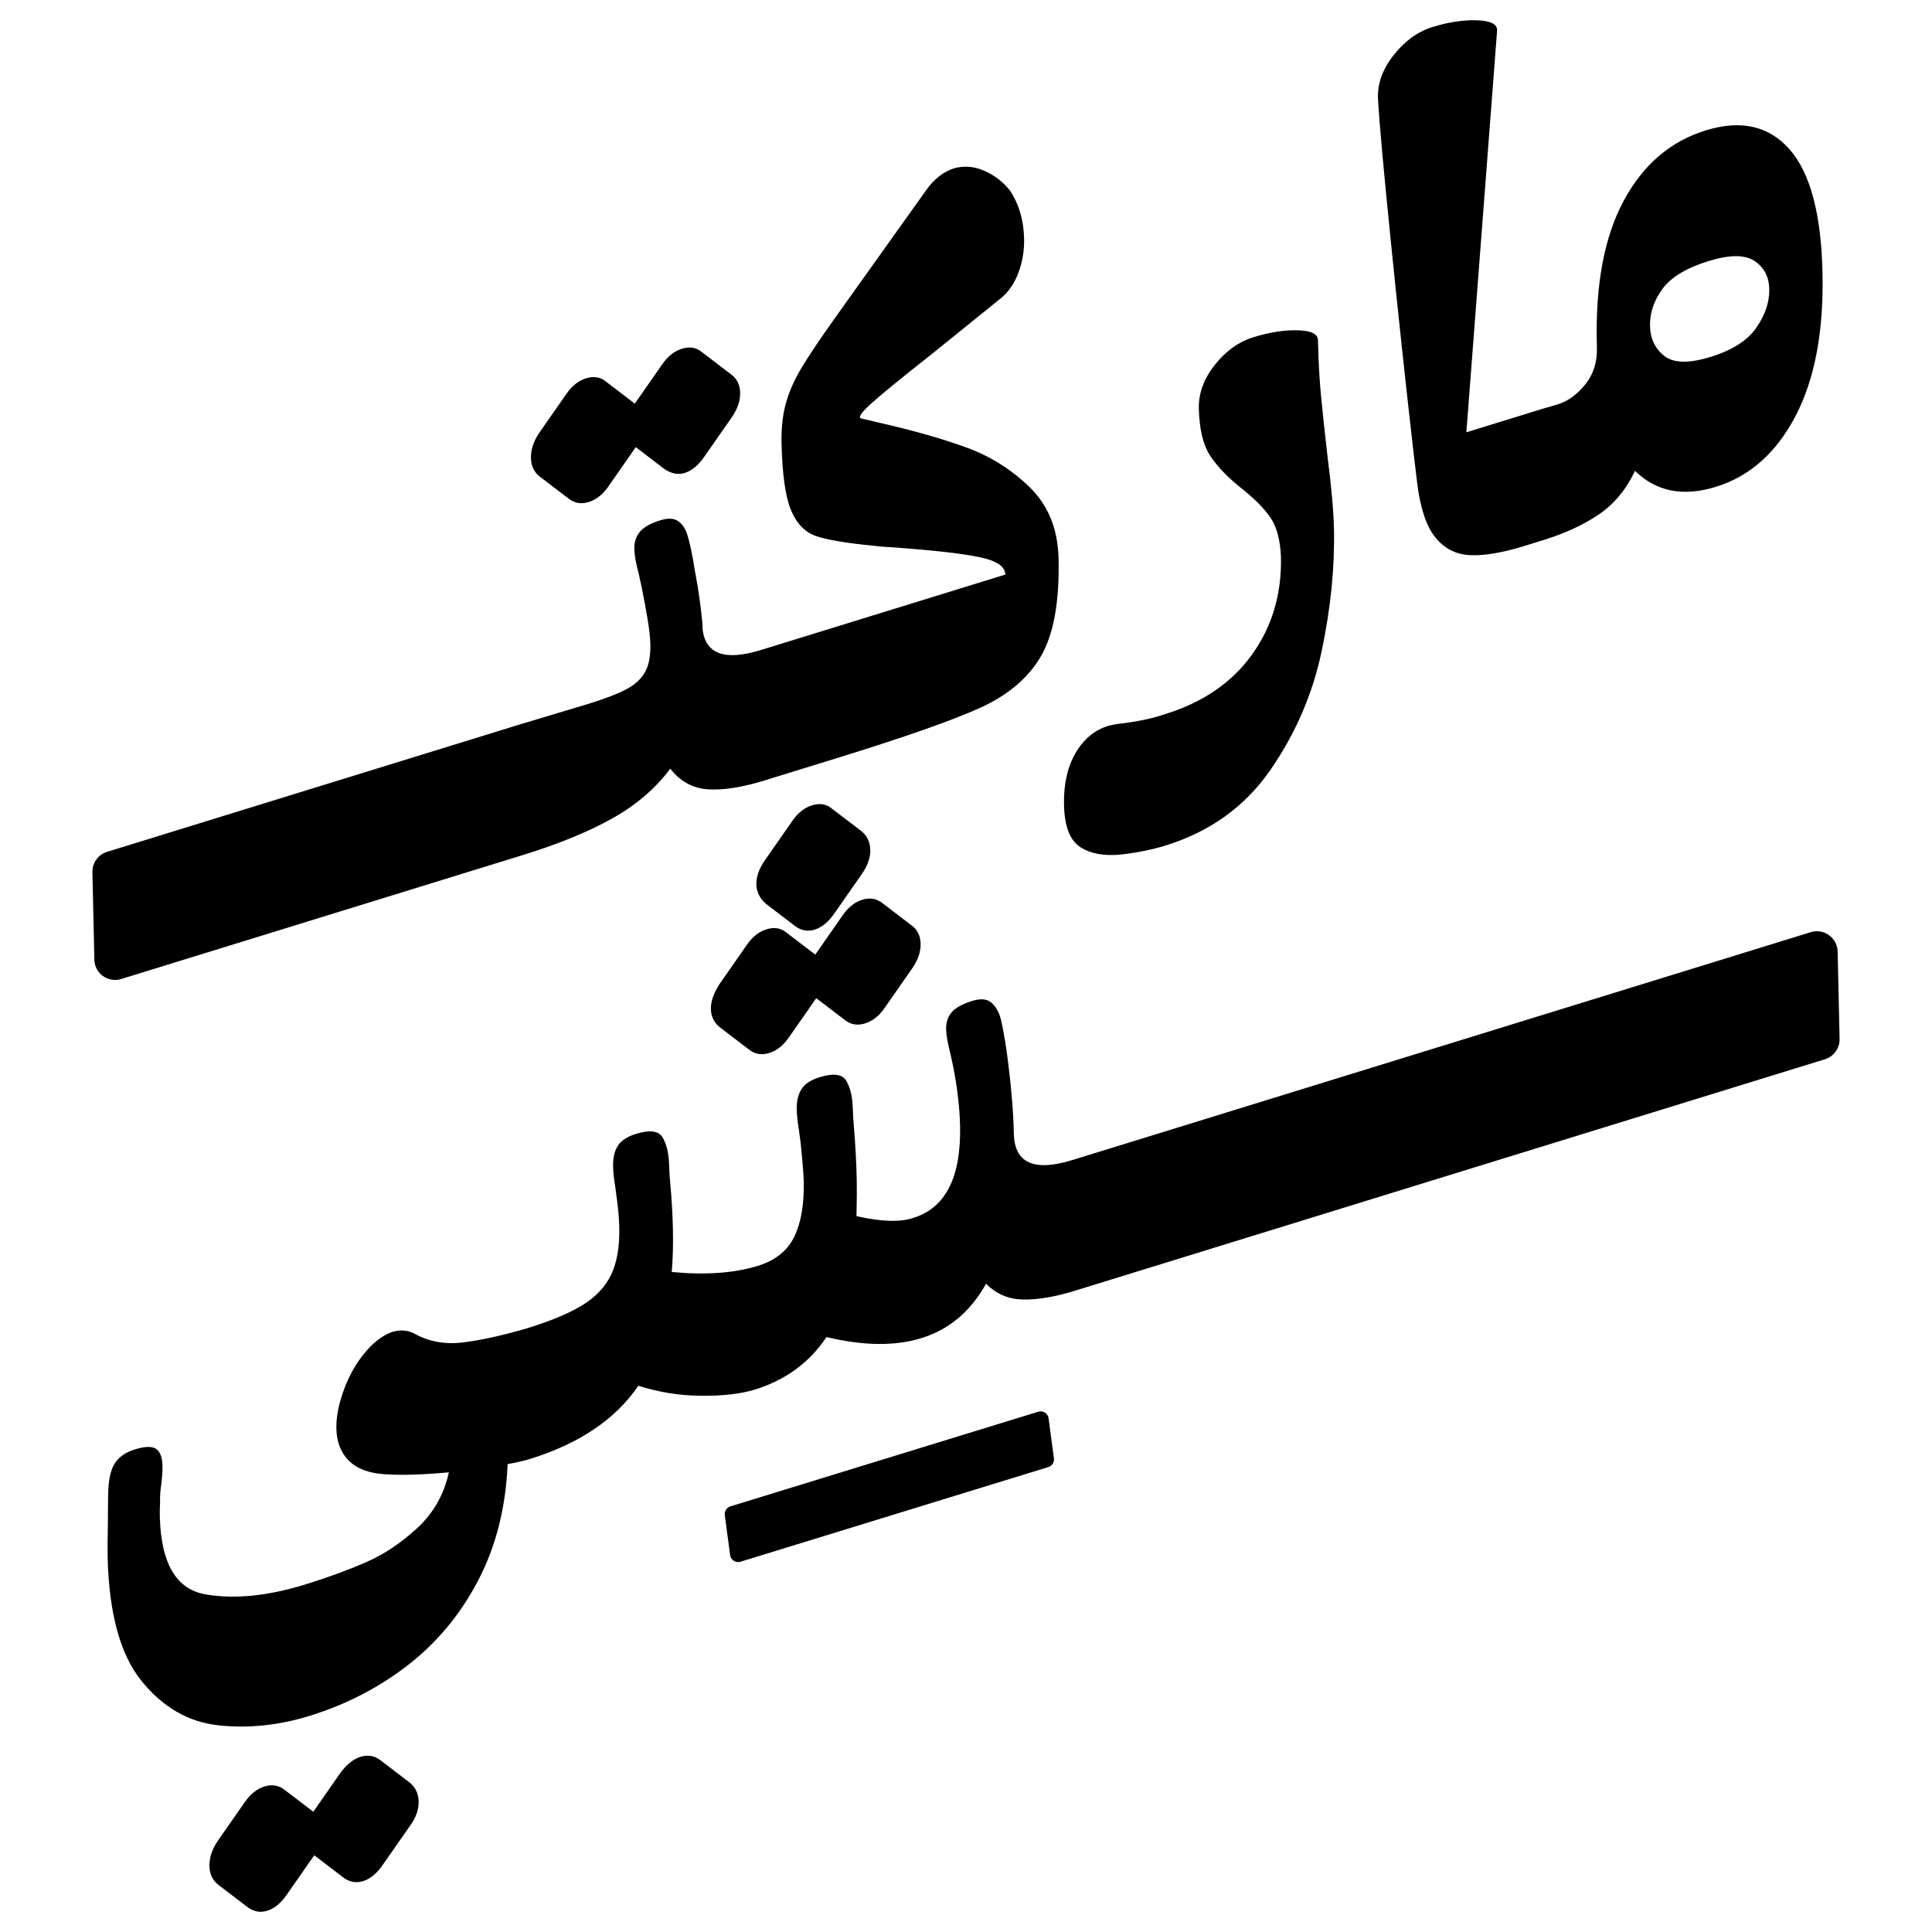 <svg xmlns="http://www.w3.org/2000/svg" xmlns:xlink="http://www.w3.org/1999/xlink" id="Layer_1" x="0px" y="0px" viewBox="0 0 1080 1080" style="enable-background:new 0 0 1080 1080;" xml:space="preserve"><g>	<path d="M290.82,404.89l0.6-0.18v-0.01L290.82,404.89z"></path>	<path d="M408.43,209.09l-16.15-12.33c-3.06-2.55-6.77-3.15-11.13-1.8c-4.16,1.29-7.8,4.16-10.89,8.59l-15.39,22.08l-16.17-12.33  c-3.04-2.55-6.76-3.15-11.12-1.8c-4.17,1.29-7.8,4.16-10.9,8.6l-15.39,22.06c-3.09,4.67-4.58,9.26-4.49,13.81  c0.1,4.54,1.78,8.06,5.03,10.53l16.15,12.33c3.25,2.49,6.96,3.09,11.13,1.8c4.17-1.29,7.8-4.16,10.9-8.59l15.39-22.08l16.15,12.33  c3.85,2.52,7.56,3.22,11.13,2.12c3.97-1.23,7.59-4.2,10.89-8.91l15.39-22.08c3.29-4.73,4.89-9.35,4.78-13.9  C413.65,214.99,411.88,211.52,408.43,209.09z"></path>	<path d="M426.38,436.58v0.01l0.6-0.19C426.78,436.46,426.59,436.52,426.38,436.58z"></path>	<path d="M582,366.65c-7.02,12.19-18.35,21.84-33.96,28.96c-15.64,7.11-42.39,16.5-80.3,28.21l-40.76,12.58  c-0.21,0.06-0.4,0.12-0.6,0.18v0.01c-11.85,3.6-22.01,5.15-30.46,4.65c-8.6-0.5-15.68-4.36-21.23-11.59  c-8.15,11.02-18.93,20.28-32.35,27.8c-13.29,7.45-29.72,14.21-49.29,20.28c-0.19,0.06-0.4,0.13-0.6,0.19L67.73,547.28  c-7.34,2.27-14.81-3.12-14.98-10.8l-1.09-48.98c-0.11-5.17,3.21-9.79,8.16-11.31l231-71.3l0.6-0.18l37.21-11.16  c9.53-2.94,16.69-5.69,21.54-8.28c4.84-2.59,8.31-5.78,10.43-9.6c2.11-3.8,3.09-8.95,2.96-15.45c-0.09-3.67-0.6-8.33-1.52-13.91  c-0.92-5.6-2.05-11.68-3.39-18.23l-1.67-7.67c-1.52-5.62-2.33-10.17-2.4-13.64c-0.09-3.67,0.94-6.83,3.09-9.45  c2.14-2.62,5.98-4.78,11.53-6.5c4.17-1.29,7.42-1.14,9.76,0.42c2.33,1.57,4.02,3.98,5.11,7.24c1.07,3.26,2.17,7.99,3.31,14.18  l1.04,6.22c2.05,10.91,3.47,20.94,4.27,30.05l0.06,2.93c1.7,13.86,12.58,17.69,32.61,11.5l101.21-31.24l35.41-10.93  c-0.1-4.54-4.92-7.78-14.44-9.74c-9.54-1.96-24.81-3.73-45.83-5.31c-6-0.32-10.51-0.69-13.5-1.07  c-15.01-1.45-25.65-3.25-31.88-5.35c-6.25-2.09-10.94-6.91-14.1-14.44c-3.17-7.52-4.95-20.04-5.34-37.57  c-0.19-8.44,0.64-15.93,2.5-22.5c1.84-6.55,4.8-13.18,8.84-19.88c4.05-6.7,10.14-15.77,18.27-27.21l51.44-72.09  c4.45-6.17,9.66-10.18,15.61-12.01c5.56-1.49,11.16-0.99,16.81,1.51c5.65,2.5,10.43,6.2,14.34,11.11  c4.96,7.62,7.55,16.52,7.78,26.69c0.15,6.7-0.91,13.08-3.17,19.11c-2.25,6.04-5.55,10.81-9.86,14.32l-37.98,30.68  c-17.28,13.62-28.75,22.99-34.43,28.11c-5.69,5.14-7.52,7.94-5.52,8.4l10.24,2.4c19.08,4.36,35.32,9,48.71,13.9  c13.4,4.9,25.2,12.38,35.41,22.4c10.21,10.04,15.51,23.28,15.88,39.72C592.27,336.35,589.02,354.47,582,366.65z"></path>	<path d="M736.75,190.12c0.27,11.9,0.85,22.45,1.75,31.65c0.9,9.2,2.1,20.32,3.59,33.37c2.18,16.98,3.37,30.45,3.6,40.4  c0.48,21.64-1.81,44.46-6.87,68.47c-5.06,24-14.66,46.2-28.79,66.57c-14.13,20.38-33.7,34.42-58.7,42.14  c-7.14,2.2-15.3,3.85-24.46,4.94c-9.57,0.99-17.24-0.4-23.02-4.17c-5.78-3.77-8.8-11.61-9.06-23.51  c-0.26-11.47,1.88-21.12,6.4-28.94c4.52-7.83,10.65-12.93,18.39-15.32c0.99-0.31,2.88-0.67,5.67-1.1  c9.76-1.05,18.41-2.85,25.95-5.39c21.23-6.55,37.46-17.67,48.7-33.34c11.24-15.67,16.63-33.89,16.16-54.67  c-0.41-9.46-2.37-16.75-5.88-21.88c-3.51-5.13-8.83-10.51-15.94-16.16c-7.73-6.11-13.61-12.19-17.64-18.25  c-4.03-6.05-6.18-14.93-6.44-26.61c-0.19-8.44,2.78-16.55,8.9-24.32c6.12-7.77,13.35-12.94,21.68-15.52  c8.93-2.76,17.14-4.03,24.64-3.85C732.88,184.83,736.67,186.66,736.75,190.12z"></path>	<path d="M862.7,301.91l0.59-0.18v-0.01C863.1,301.79,862.89,301.85,862.7,301.91z"></path>	<path d="M1018.79,152.41c-0.73-32.88-6.89-55.88-18.46-68.97c-11.57-13.1-27.18-16.61-46.83-10.55  c-19.64,6.06-34.88,19.11-45.72,39.11c-10.84,20.02-15.9,46.48-15.16,79.38l0.06,3.25c0.19,8-2.06,14.85-6.73,20.54  c-4.67,5.69-9.88,9.36-15.64,11.03c-4.56,1.33-7.45,2.17-8.63,2.5c-0.31,0.09-0.5,0.15-0.59,0.18l-41.38,12.77l17.18-224.61  c0.12-3.53-3.61-5.43-11.21-5.69c-7.61-0.26-15.86,0.97-24.8,3.73c-8.33,2.58-15.61,7.81-21.82,15.73  c-6.22,7.9-9.14,16.05-8.75,24.43c0.69,12.86,3.13,40.05,7.36,81.56c4.21,41.51,8.31,79.64,12.29,114.36l2.21,18.61  c1.71,14.06,5.08,24.24,10.11,30.54c5.03,6.29,11.5,9.63,19.4,10.02c7.9,0.4,17.91-1.27,30.01-5l11.02-3.41  c0.19-0.06,0.4-0.12,0.59-0.19c11.85-3.7,21.98-8.4,30.4-14.12c8.56-5.79,15.32-13.93,20.29-24.39  c11.84,11.6,26.89,14.57,45.14,8.94c19.05-5.88,33.94-19.14,44.67-39.77C1014.52,211.75,1019.52,185.09,1018.79,152.41z   M981.88,183.09c-4.95,7.2-13.46,12.66-25.56,16.39c-12.1,3.75-20.75,3.58-25.93-0.48c-5.19-4.07-7.86-9.67-8.02-16.81  c-0.16-7.14,2.12-14,6.88-20.6c4.76-6.57,13.37-11.81,25.87-15.66c11.71-3.61,20.25-3.64,25.63-0.07  c5.37,3.57,8.14,8.82,8.28,15.74C989.19,168.75,986.81,175.9,981.88,183.09z"></path>	<path d="M228.7,996.24l-16.15-12.35c-3.25-2.47-6.96-3.07-11.13-1.78c-3.76,1.16-7.4,4.02-10.89,8.59l-15.39,22.08l-16.17-12.33  c-3.25-2.49-6.95-3.09-11.12-1.8c-4.17,1.29-7.8,4.16-10.9,8.59l-15.39,22.08c-3.09,4.65-4.59,9.26-4.49,13.8  c0.1,4.55,1.78,8.06,5.03,10.55l16.15,12.33c3.45,2.63,7.17,3.34,11.13,2.12c3.98-1.23,7.61-4.2,10.9-8.93l15.39-22.06l16.15,12.33  c3.45,2.63,7.17,3.34,11.13,2.12c3.97-1.23,7.59-4.2,10.89-8.92l15.39-22.06c3.29-4.51,4.9-9.03,4.8-13.58  C233.93,1002.46,232.15,998.88,228.7,996.24z M296.02,815.63c0.2-0.06,0.4-0.12,0.59-0.18v-0.01  C296.41,815.5,296.21,815.57,296.02,815.63z"></path>	<path d="M1028.34,580.75c0.12,5.2-3.23,9.85-8.21,11.39L748.7,675.9v0.01l-73.82,22.78l-0.6,0.19l-73.22,22.59  c-0.2,0.06-0.41,0.13-0.6,0.18v0.02c-11.06,3.36-20.6,4.95-28.66,4.76c-8.19-0.19-15.04-3.15-20.57-8.85  c-8.65,15.52-20.7,25.68-36.18,30.45c-14.68,4.54-32.36,4.33-53.05-0.61c-9.47,14.25-22.84,24.04-40.1,29.38  c-7.73,2.38-17.65,3.54-29.73,3.45c-12.1-0.07-23.86-1.95-35.33-5.6c-12.69,18.64-32.76,32.22-60.22,40.81  c-0.19,0.06-0.4,0.13-0.59,0.19H296c-3.28,0.98-7.34,1.92-12.23,2.79c-1.05,24.3-6.51,45.91-16.39,64.88  c-9.86,18.95-22.94,34.75-39.24,47.41c-16.3,12.66-34.68,22.15-55.1,28.46c-17.26,5.33-34.27,7.08-50.98,5.27  c-16.72-1.81-31.05-10.08-42.96-24.81c-11.92-14.73-18.23-37.9-18.93-69.5c-0.09-3.89-0.03-10.45,0.16-19.65  c-0.04-1.96,0-6.92,0.12-14.91c0.12-7.99,1.35-13.83,3.66-17.47c2.31-3.66,6.06-6.29,11.21-7.87c5.77-1.78,9.74-1.87,11.98-0.28  c2.24,1.61,3.41,4.67,3.51,9.22c0.06,3.03-0.16,6.58-0.67,10.67c-0.18,1.14-0.34,2.56-0.5,4.24c-0.16,1.68-0.22,3.72-0.16,6.1  c-0.16,2-0.21,4.74-0.12,8.19c0.76,25.71,9.22,39.97,25.37,42.84c16.14,2.85,34.84,1.01,56.07-5.55c12.5-3.86,23.79-8,33.89-12.42  c10.08-4.42,19.64-10.8,28.63-19.14c9.01-8.33,14.88-18.7,17.6-31.08c-14.16,1.32-25.94,1.68-35.35,1.1  c-9-0.48-15.79-2.97-20.38-7.43c-4.59-4.46-6.98-10.48-7.15-18.06c-0.1-4.97,0.67-10.34,2.34-16.08  c2.78-9.58,6.85-17.81,12.19-24.68c5.34-6.88,10.89-11.31,16.64-13.31c4.56-1.4,8.76-1.07,12.61,1.02  c8.08,4.48,17.21,6.07,27.38,4.78c10.15-1.29,22.08-3.94,35.77-7.95c13.21-4.11,23.45-8.41,30.74-12.92  c7.39-4.57,12.7-10.24,15.95-17.02c3.25-6.77,4.74-15.57,4.51-26.4c-0.1-4.76-0.51-9.74-1.23-14.98l-1.08-8.16  c-0.69-4.14-1.07-7.83-1.14-11.08c-0.1-4.55,0.76-8.3,2.59-11.27c1.83-2.96,5.22-5.21,10.18-6.75c7.74-2.39,12.7-1.73,14.88,1.95  c2.18,3.7,3.38,8.44,3.61,14.25c0.23,5.81,0.47,9.77,0.72,11.87c0.79,8.49,1.27,16.83,1.46,25.05c0.19,9.09-0.03,17.12-0.67,24.07  c18.82,1.81,34.88,0.67,48.17-3.42c9.73-3.01,16.5-8.41,20.32-16.24c3.82-7.83,5.59-18.13,5.31-30.9  c-0.09-3.89-0.64-10.9-1.67-21.05l-1.08-8.16c-0.69-4.14-1.08-7.83-1.16-11.08c-0.09-4.55,0.76-8.3,2.6-11.27  c1.83-2.96,5.22-5.21,10.18-6.74c7.74-2.39,12.7-1.73,14.88,1.95c2.18,3.69,3.38,8.44,3.61,14.25c0.23,5.81,0.47,9.77,0.72,11.87  c0.82,10.21,1.35,20.07,1.55,29.6c0.1,4.54,0.06,11.21-0.15,19.99c13.86,3.13,24.45,3.45,31.78,0.97  c18.05-5.57,26.76-22.75,26.13-51.53c-0.22-9.73-1.46-20.57-3.73-32.51l-1.67-7.65c-1.54-6.07-2.33-10.61-2.4-13.65  c-0.09-3.89,0.94-7.1,3.09-9.61c2.14-2.5,5.98-4.62,11.54-6.34c4.76-1.48,8.37-1.11,10.81,1.07c2.44,2.19,4.16,5.25,5.15,9.2  c0.98,3.95,2.06,9.88,3.23,17.79c2.38,17.35,3.73,32.73,4.04,46.15c0.37,16.45,11.25,21.36,32.69,14.75l73.22-22.59l0.6-0.19  l73.22-22.59l0.59-0.18v-0.01l265.11-81.82c7.39-2.28,14.9,3.14,15.08,10.87L1028.34,580.75z"></path>	<path d="M481.16,464.33L465.01,452c-3.04-2.55-6.76-3.15-11.12-1.8c-4.17,1.29-7.81,4.16-10.9,8.59l-15.39,22.08  c-3.29,4.73-4.89,9.25-4.8,13.58c0.1,4.11,1.87,7.7,5.34,10.77l16.15,12.33c3.45,2.63,7.17,3.35,11.13,2.12s7.59-4.2,10.9-8.92  l15.38-22.06c3.29-4.73,4.9-9.25,4.8-13.58C486.4,470.57,484.63,466.97,481.16,464.33z M509.31,517.09l-16.15-12.33  c-3.26-2.49-6.96-3.09-11.13-1.8c-4.17,1.29-7.8,4.16-10.9,8.59l-15.38,22.08l-16.17-12.33c-3.04-2.55-6.76-3.15-11.12-1.8  c-4.17,1.29-7.8,4.16-10.9,8.59l-15.39,22.08c-3.28,5.15-4.87,9.79-4.78,13.9c0.1,4.33,1.87,7.81,5.33,10.45l16.15,12.33  c3.25,2.49,6.96,3.07,11.13,1.8c4.17-1.29,7.8-4.16,10.9-8.6l15.39-22.06l16.15,12.33c3.25,2.49,6.96,3.07,11.12,1.78  c4.17-1.27,7.8-4.14,10.9-8.59l15.39-22.06c3.29-4.73,4.89-9.36,4.78-13.9C514.54,522.99,512.76,519.51,509.31,517.09z"></path>	<path d="M600.47,721.66v0.02l0.6-0.19C600.86,721.54,600.66,721.61,600.47,721.66z"></path>	<path d="M746.47,603.07l0.59-0.18v-0.01L746.47,603.07z"></path>	<path d="M408.29,842.07l172.12-52.92c2.64-0.81,5.38,0.94,5.75,3.68l2.99,22.4c0.29,2.17-1.03,4.22-3.12,4.87L413.9,873.02  c-2.64,0.81-5.38-0.94-5.75-3.68l-2.99-22.4C404.88,844.77,406.2,842.71,408.29,842.07z"></path></g></svg>